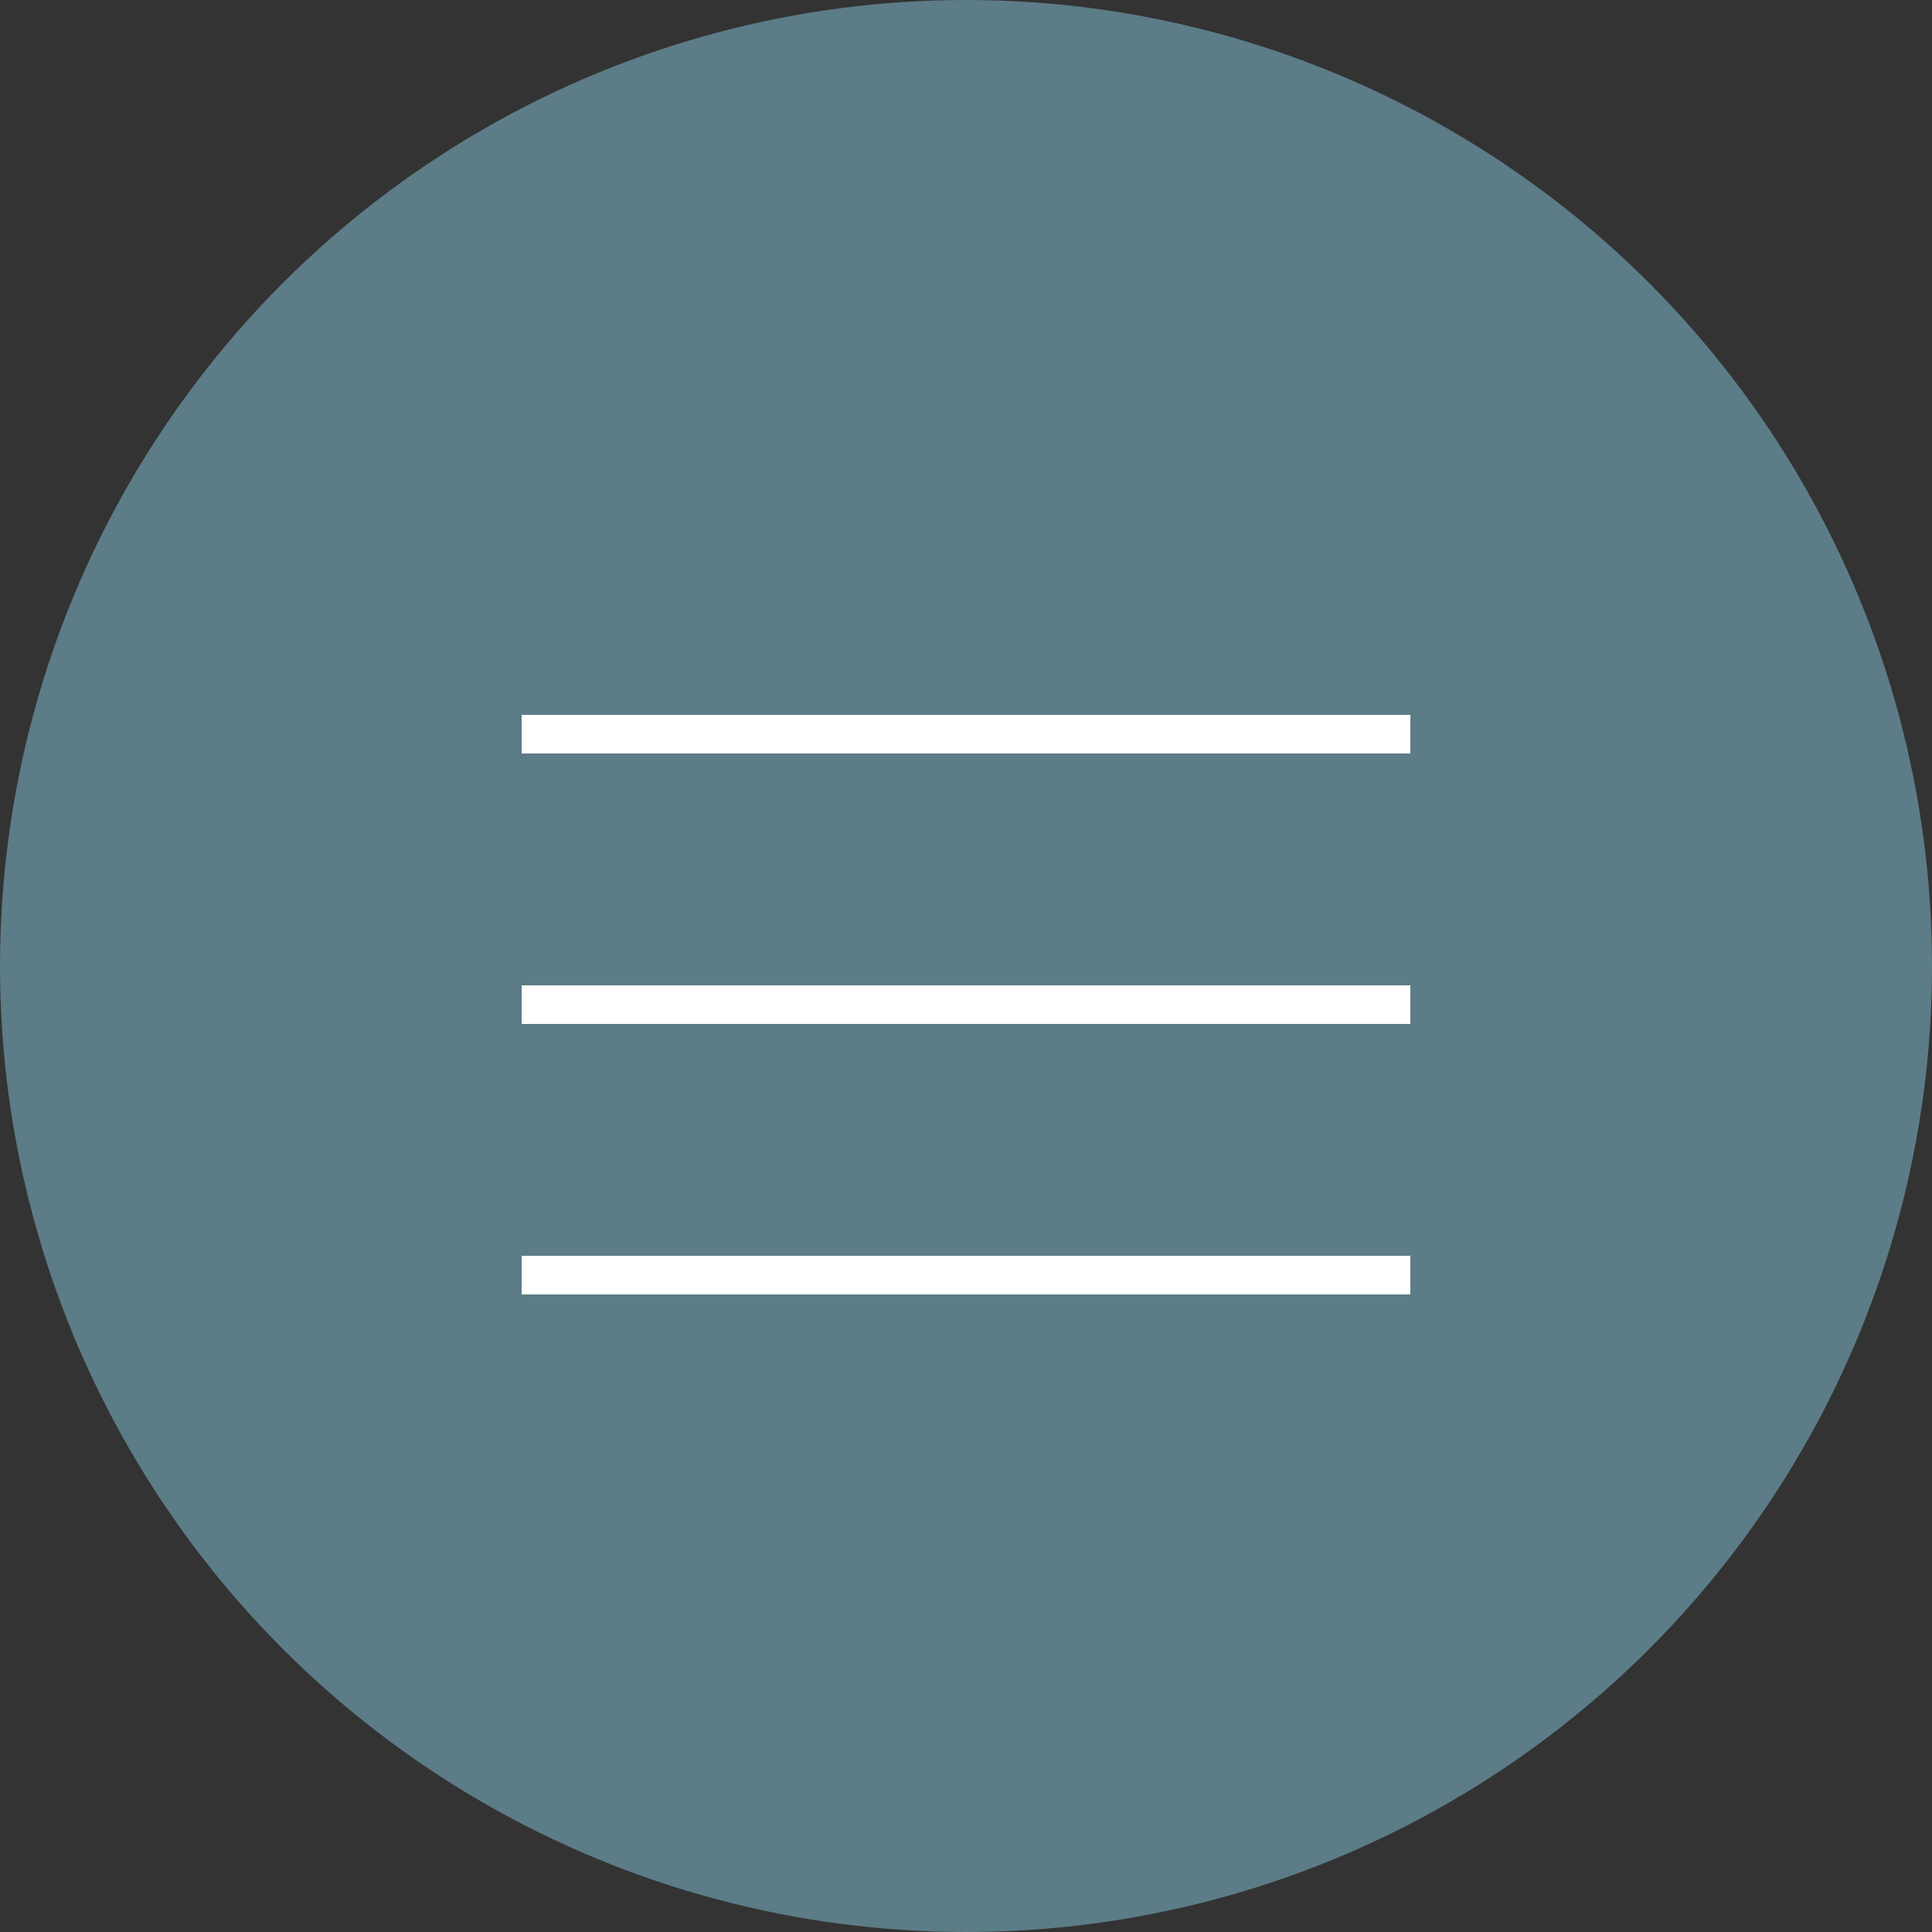 <?xml version="1.0" encoding="UTF-8"?> <svg xmlns="http://www.w3.org/2000/svg" width="100" height="100" viewBox="0 0 100 100" fill="none"><rect x="0" y="0" width="100" height="100" fill="#333333" stroke="none"/><circle cx="50" cy="50" r="50" fill="#5C7C87"></circle><line x1="27" y1="38" x2="73" y2="38" stroke="white" stroke-width="2"></line><line x1="27" y1="52" x2="73" y2="52" stroke="white" stroke-width="2"></line><line x1="27" y1="66" x2="73" y2="66" stroke="white" stroke-width="2"></line></svg> 